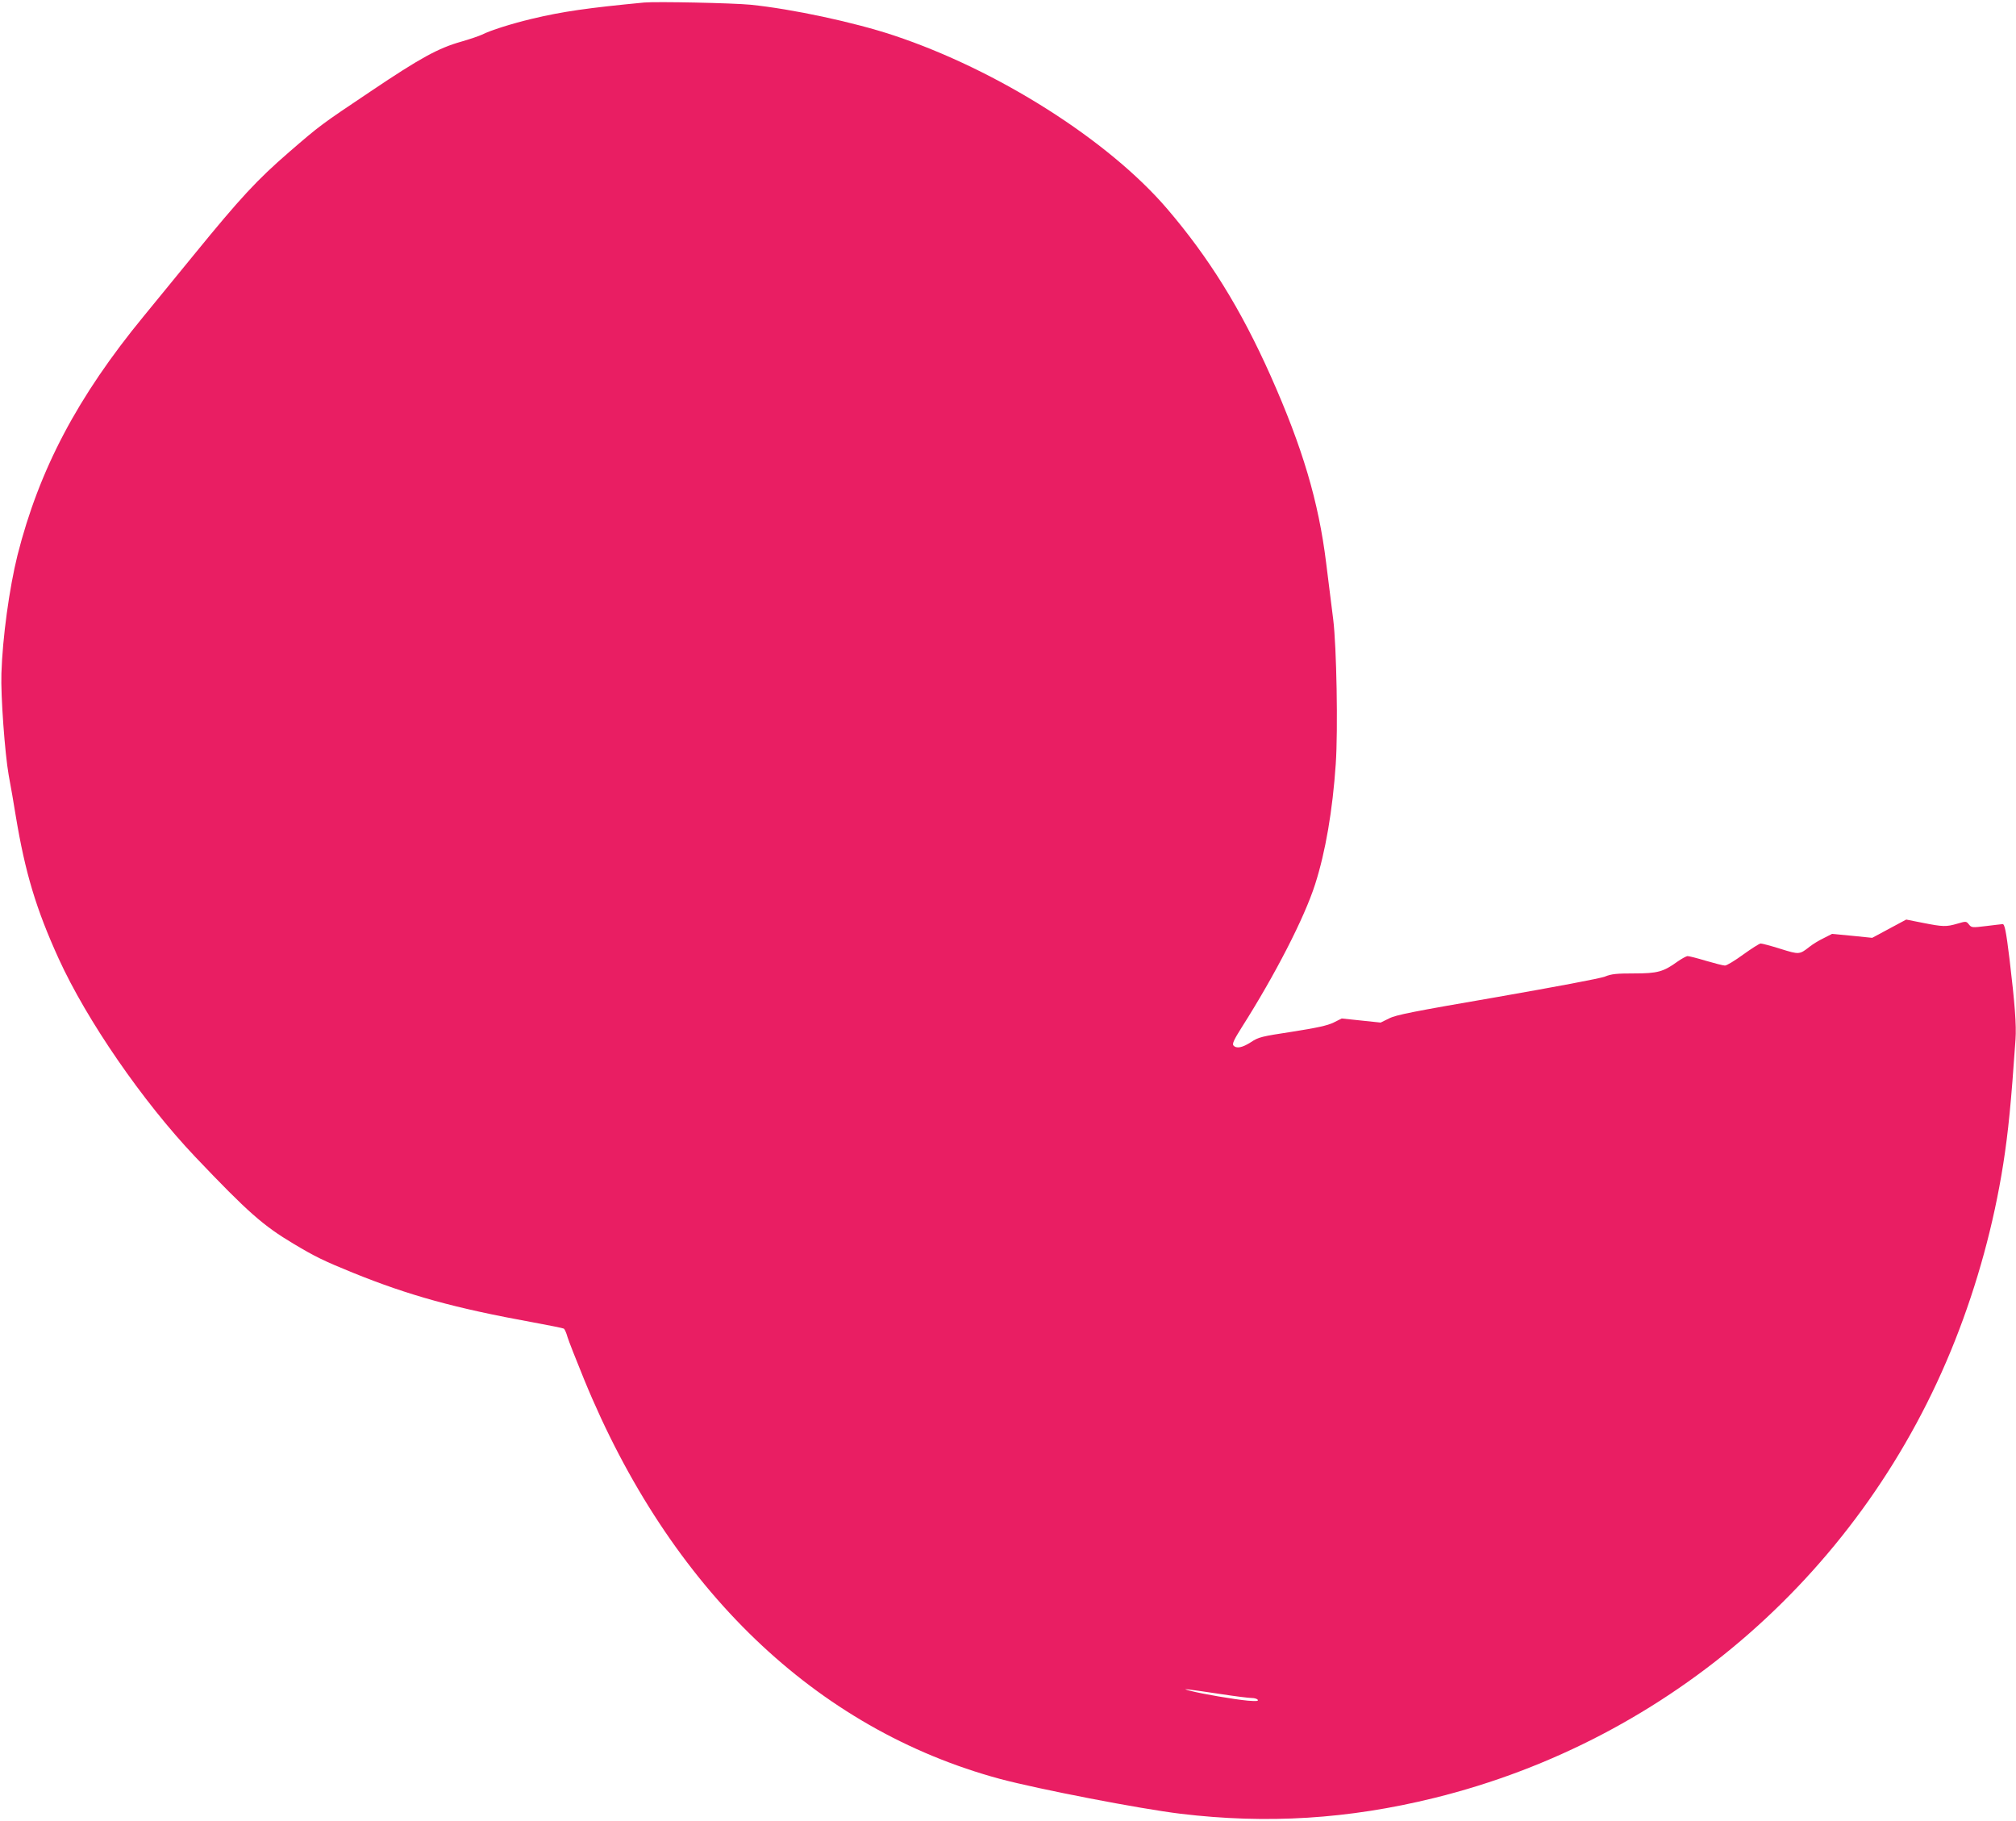 <?xml version="1.0" standalone="no"?>
<!DOCTYPE svg PUBLIC "-//W3C//DTD SVG 20010904//EN"
 "http://www.w3.org/TR/2001/REC-SVG-20010904/DTD/svg10.dtd">
<svg version="1.0" xmlns="http://www.w3.org/2000/svg"
 width="1280pt" height="1156pt" viewBox="0 0 1280 1156"
 preserveAspectRatio="xMidYMid meet">
<g transform="translate(0,1156) scale(0.1,-0.1)"
fill="#e91e63" stroke="none">
<path d="M4090 11544 c-356 -34 -519 -57 -715 -104 -129 -31 -259 -72 -315
-100 -19 -9 -78 -29 -130 -44 -146 -41 -260 -103 -575 -315 -321 -215 -321
-215 -520 -387 -202 -175 -308 -289 -600 -647 -143 -175 -288 -353 -323 -395
-420 -511 -663 -972 -801 -1517 -52 -209 -95 -524 -102 -750 -5 -142 22 -509
46 -645 14 -74 34 -191 45 -260 60 -362 130 -593 272 -905 179 -393 534 -908
868 -1260 333 -350 430 -436 625 -552 135 -81 193 -109 375 -183 358 -145 648
-225 1143 -315 104 -19 192 -37 197 -40 5 -3 16 -27 23 -53 8 -26 55 -146 105
-268 545 -1332 1472 -2222 2642 -2538 244 -65 888 -190 1146 -221 548 -66
1065 -34 1609 100 1503 370 2733 1450 3308 2905 142 359 246 739 306 1120 32
205 50 388 78 792 6 90 -4 223 -38 508 -22 179 -31 226 -45 223 -5 0 -51 -6
-102 -12 -90 -11 -94 -11 -111 10 -17 21 -18 21 -73 5 -72 -21 -92 -20 -219 5
l-106 21 -108 -58 -108 -58 -128 13 -127 12 -53 -27 c-30 -14 -70 -39 -89 -54
-65 -51 -66 -51 -185 -14 -60 19 -117 34 -126 34 -8 0 -58 -32 -111 -70 -53
-39 -105 -70 -116 -70 -11 0 -65 14 -120 30 -56 17 -108 30 -117 30 -8 0 -37
-16 -63 -34 -91 -66 -128 -76 -277 -76 -111 0 -143 -3 -185 -20 -30 -12 -319
-66 -685 -130 -534 -92 -642 -113 -686 -136 l-53 -26 -124 13 -123 13 -52 -26
c-39 -19 -104 -33 -262 -58 -196 -30 -214 -34 -262 -66 -56 -36 -93 -43 -112
-21 -8 11 4 37 52 113 213 335 399 697 467 910 66 206 111 469 131 764 15 218
5 747 -16 916 -8 65 -28 227 -45 360 -48 390 -150 733 -353 1189 -189 424
-391 749 -657 1060 -374 436 -1076 881 -1735 1100 -252 84 -645 168 -910 195
-114 11 -596 21 -675 14z m3660 -10739 c91 -14 179 -25 197 -25 17 0 35 -5 39
-12 5 -8 -11 -9 -63 -5 -87 8 -290 43 -363 62 -65 17 -52 16 190 -20z"/>
</g>
</svg>
